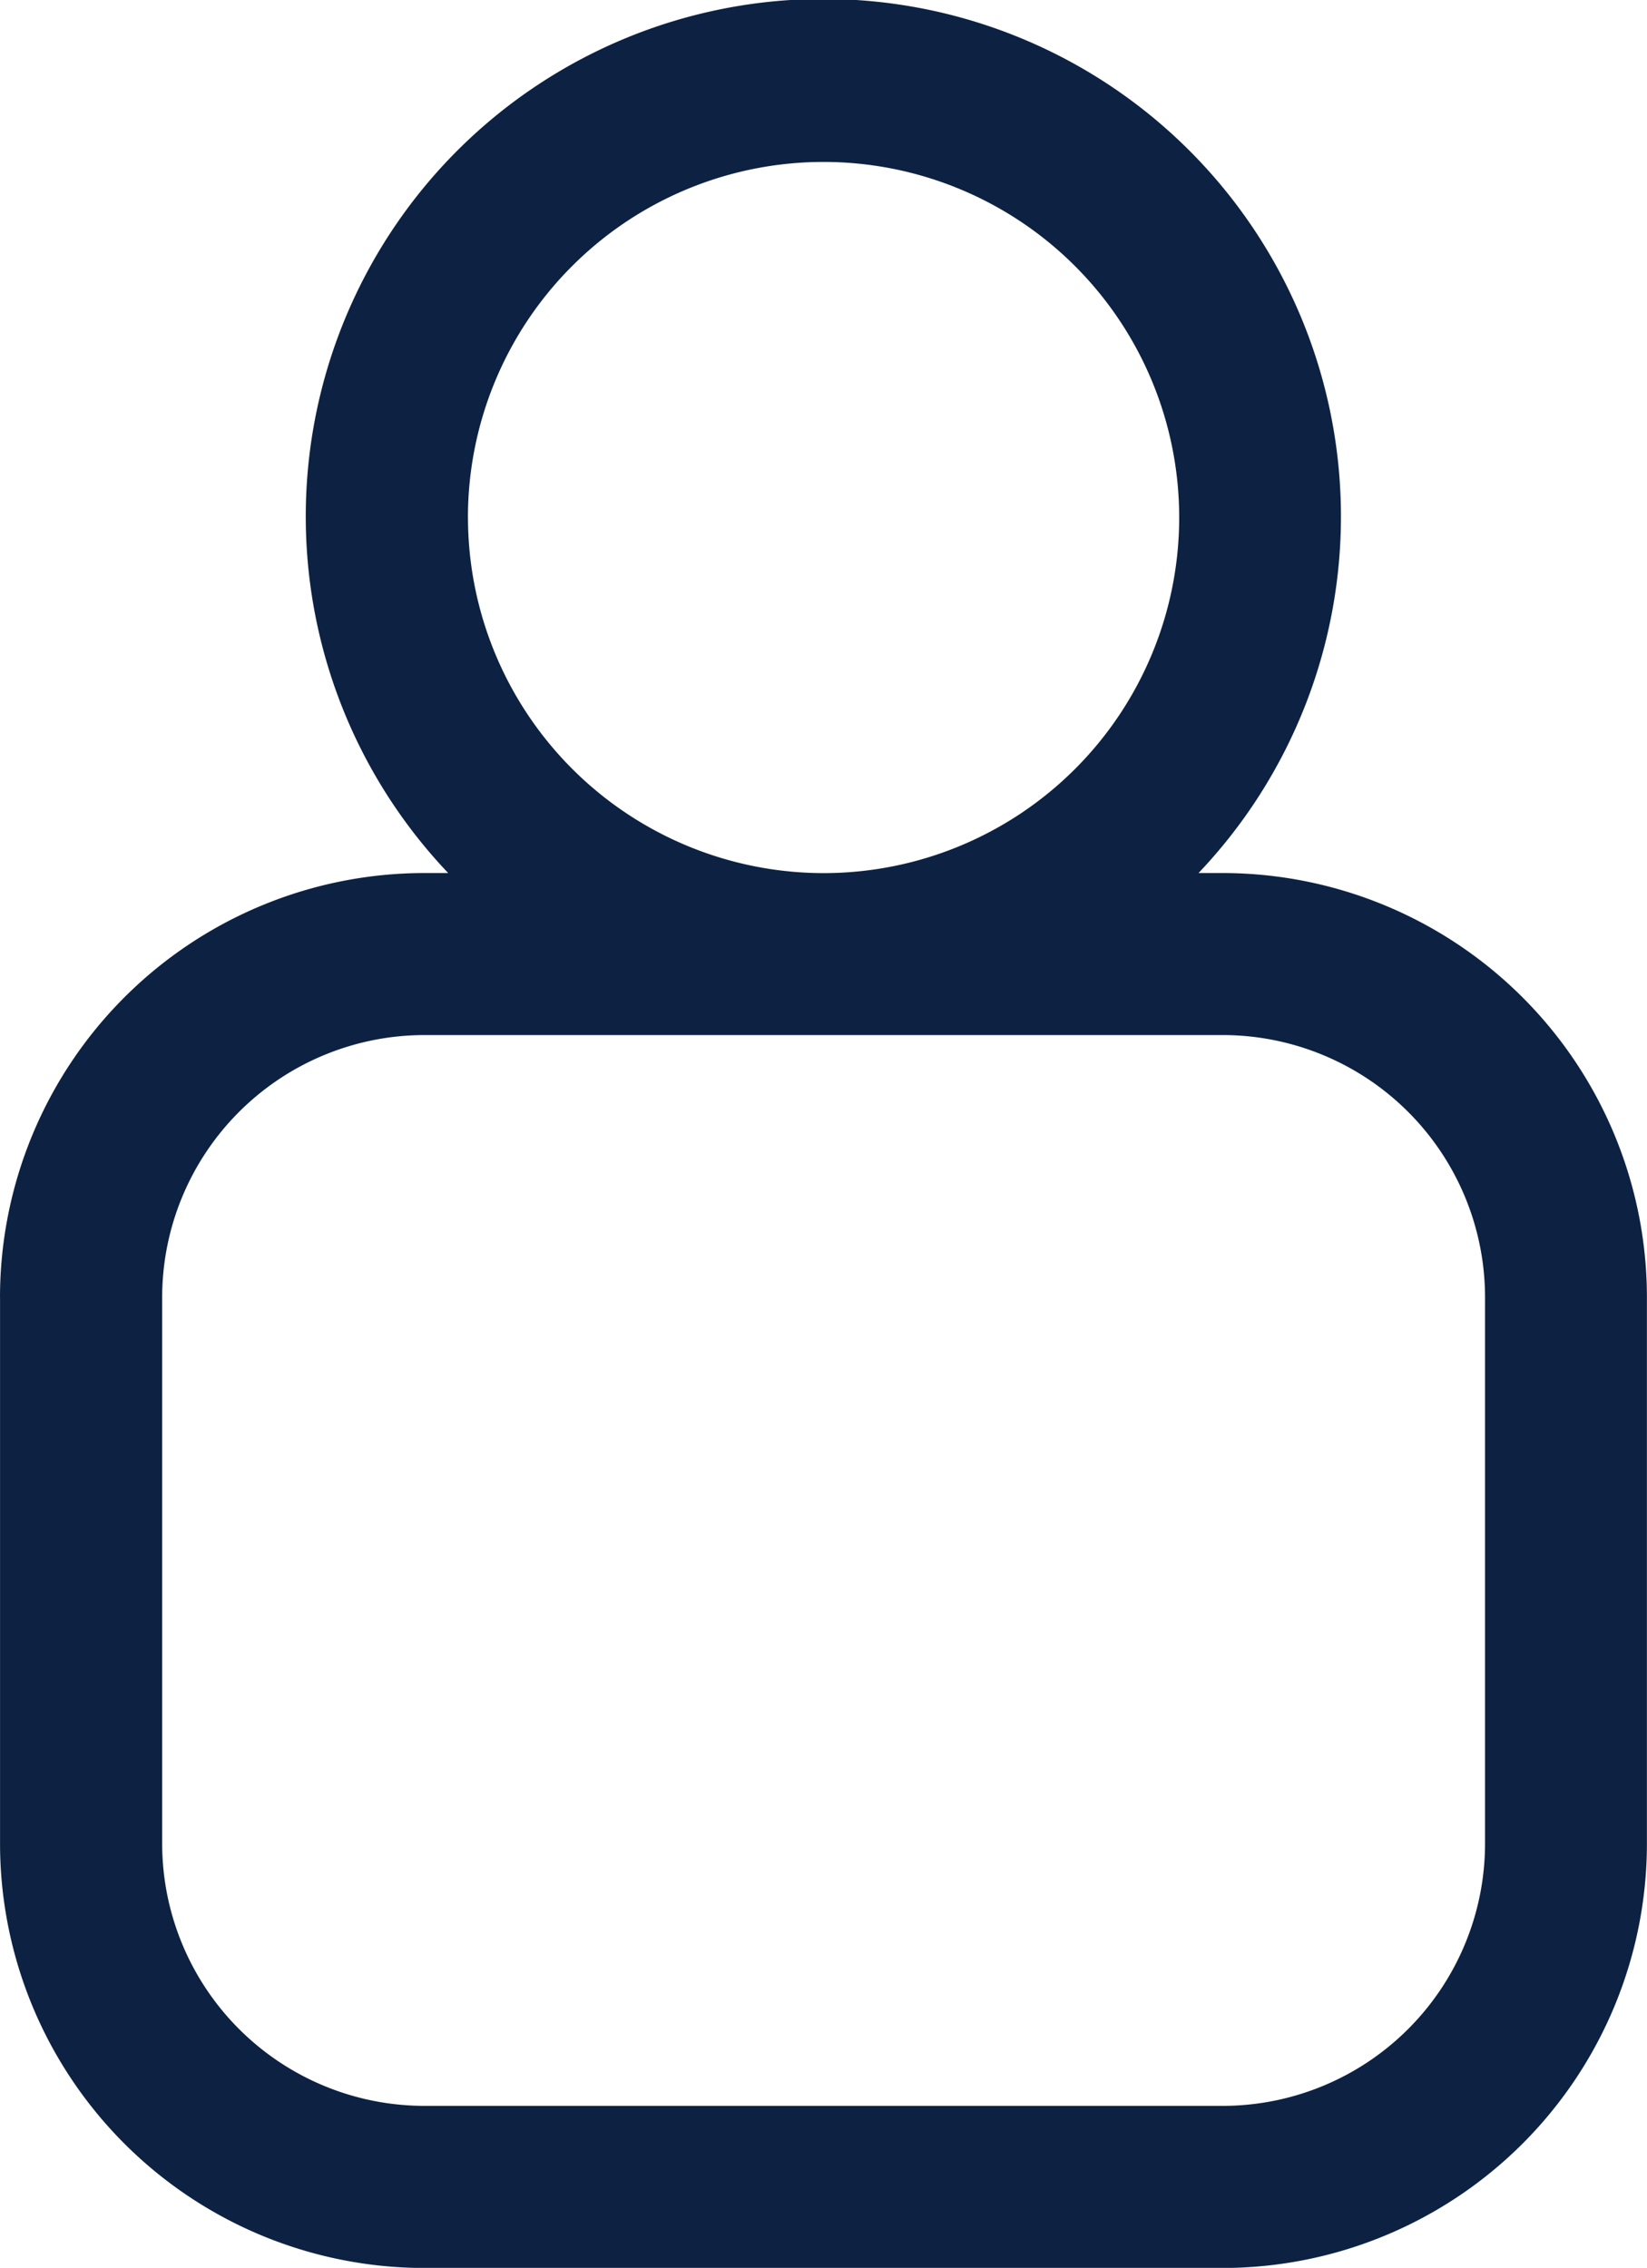 <svg xmlns="http://www.w3.org/2000/svg" width="39.537" height="54.447" viewBox="0 0 39.537 54.447">
  <path id="icon-one-point" d="M18.23,37.392V50.515A10.192,10.192,0,0,0,28.409,60.7H47.584A10.192,10.192,0,0,0,57.764,50.515l0-13.123A10.192,10.192,0,0,0,47.587,27.21H47a12.425,12.425,0,1,0-18.012,0h-.583A10.192,10.192,0,0,0,18.229,37.392ZM29.462,18.676A8.537,8.537,0,1,1,38,27.212a8.545,8.545,0,0,1-8.537-8.537ZM53.878,37.392V50.515a6.3,6.3,0,0,1-6.29,6.293H28.412a6.3,6.3,0,0,1-6.29-6.293l0-13.123A6.3,6.3,0,0,1,28.41,31.1H47.585a6.3,6.3,0,0,1,6.293,6.293Z" transform="translate(-18.229 -6.25)" fill="#0d2242"/>
</svg>

